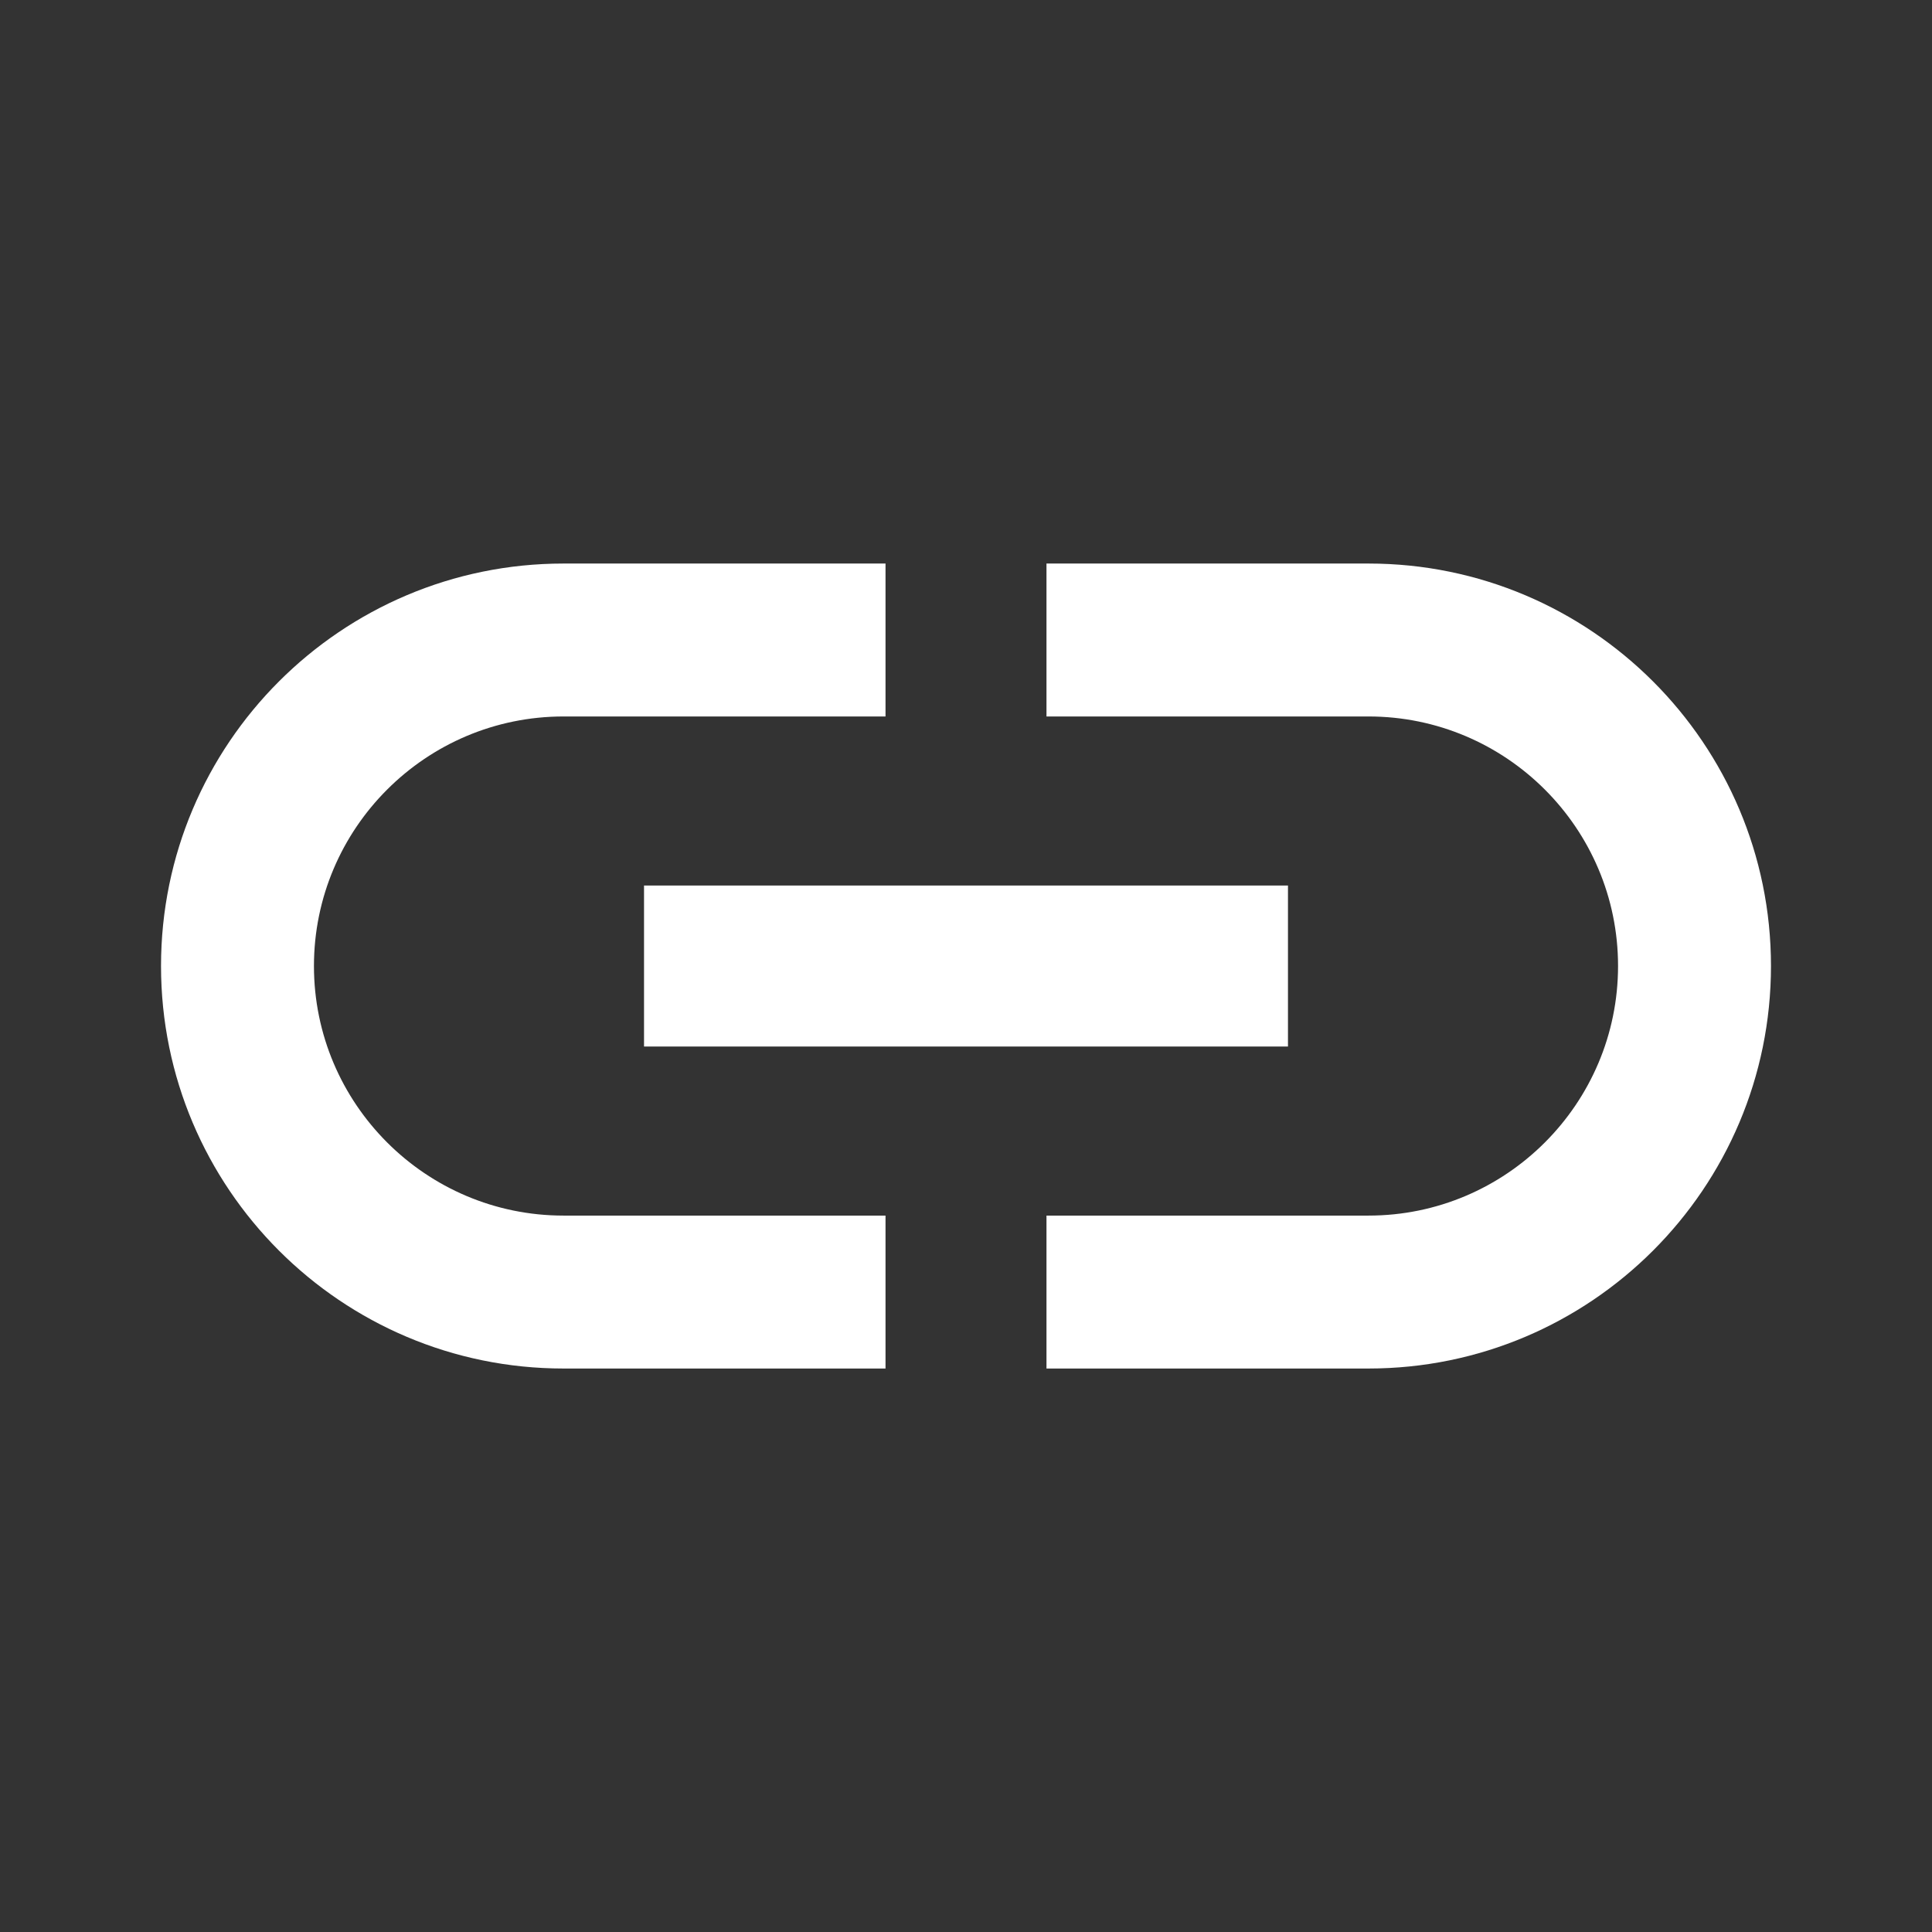 <svg width="32" height="32" viewBox="0 0 32 32" fill="none" xmlns="http://www.w3.org/2000/svg">
<rect x="0" y="0" width="32" height="32" fill="#333333" stroke="none"/>
<path d="M5.2 16C5.2 13.72 7.053 11.867 9.333 11.867H14.667V9.334H9.333C5.653 9.334 2.667 12.32 2.667 16C2.667 19.68 5.653 22.667 9.333 22.667H14.667V20.134H9.333C7.053 20.134 5.2 18.28 5.2 16ZM10.667 17.334H21.333V14.667H10.667V17.334ZM22.667 9.334H17.333V11.867H22.667C24.947 11.867 26.8 13.72 26.8 16C26.8 18.28 24.947 20.134 22.667 20.134H17.333V22.667H22.667C26.347 22.667 29.333 19.68 29.333 16C29.333 12.32 26.347 9.334 22.667 9.334Z" fill="white"/>
</svg>
